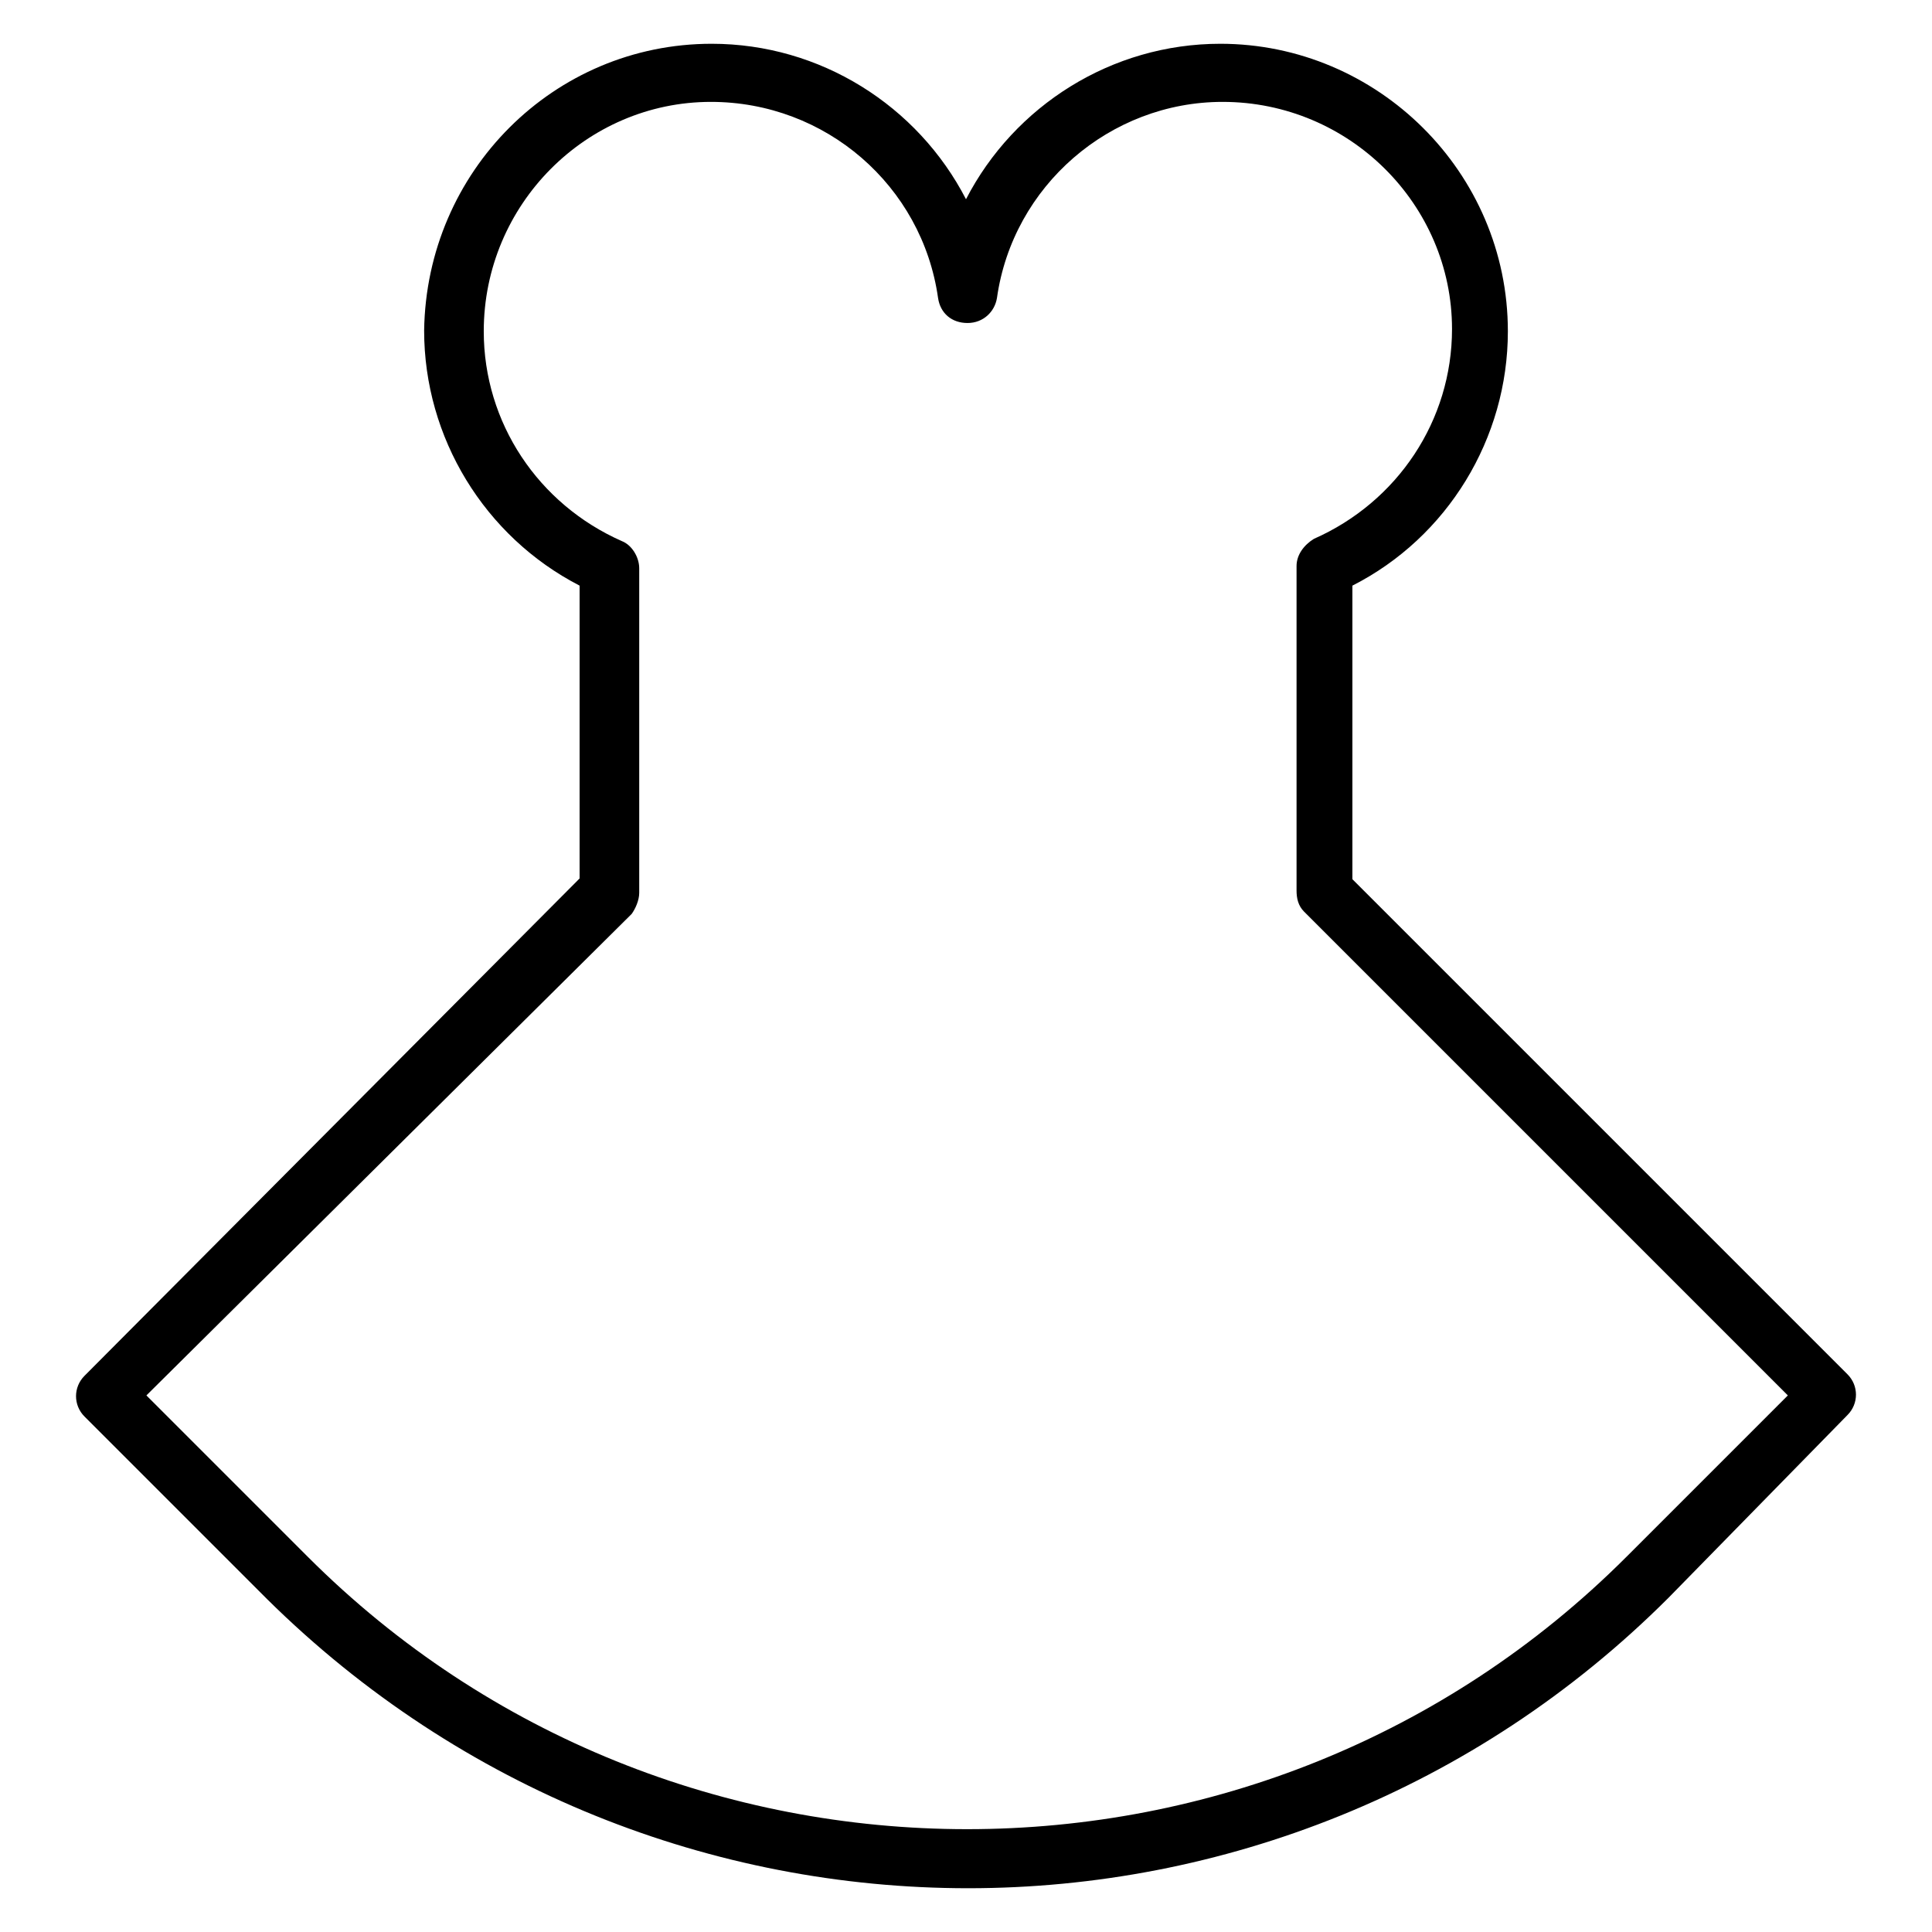 <?xml version="1.0" encoding="utf-8"?>
<!-- Svg Vector Icons : http://www.onlinewebfonts.com/icon -->
<!DOCTYPE svg PUBLIC "-//W3C//DTD SVG 1.1//EN" "http://www.w3.org/Graphics/SVG/1.1/DTD/svg11.dtd">
<svg version="1.1" xmlns="http://www.w3.org/2000/svg" xmlns:xlink="http://www.w3.org/1999/xlink" x="0px" y="0px" viewBox="0 0 256 256" enable-background="new 0 0 256 256" xml:space="preserve">
<g> <path fill="#000000" d="M128.3,250.2c-33.7,0-67.2-12.9-92.9-38.3l-24.2-24.2c-1.5-1.5-1.5-3.9,0-5.4l65.6-65.9V77.6 C64.2,71.1,56.2,58,56.2,43.8C56.5,22.7,73.4,5.8,94.3,5.8c14.4,0,27.3,8.2,33.7,20.6c6.4-12.4,19.3-20.6,33.7-20.6 c20.8,0,38.1,17,38.1,38.1c0,14.2-8,27.3-20.6,33.7v38.9l65.6,65.6c1.5,1.5,1.5,3.9,0,5.4l-23.7,24.2 C195.4,237.4,161.7,250.2,128.3,250.2L128.3,250.2z M19.4,184.9l21.4,21.4c48.1,48.1,126.6,48.1,174.7,0l21.4-21.4l-64.1-64.1 c-0.8-0.8-1-1.8-1-2.8V75c0-1.5,1-2.8,2.3-3.6c11.1-4.9,18.3-15.7,18.3-27.8c0-16.5-13.6-30.1-30.4-30.1c-14.9,0-27.8,11.1-29.9,26 c-0.3,1.8-1.8,3.3-3.9,3.3s-3.6-1.3-3.9-3.3c-2.1-14.9-14.9-26-30.1-26c-16.5,0-30.1,13.6-30.1,30.4c0,12.1,7.2,22.9,18.3,27.8 c1.3,0.5,2.3,2.1,2.3,3.6v43c0,1-0.5,2.1-1,2.8L19.4,184.9L19.4,184.9z"/></g>
</svg>